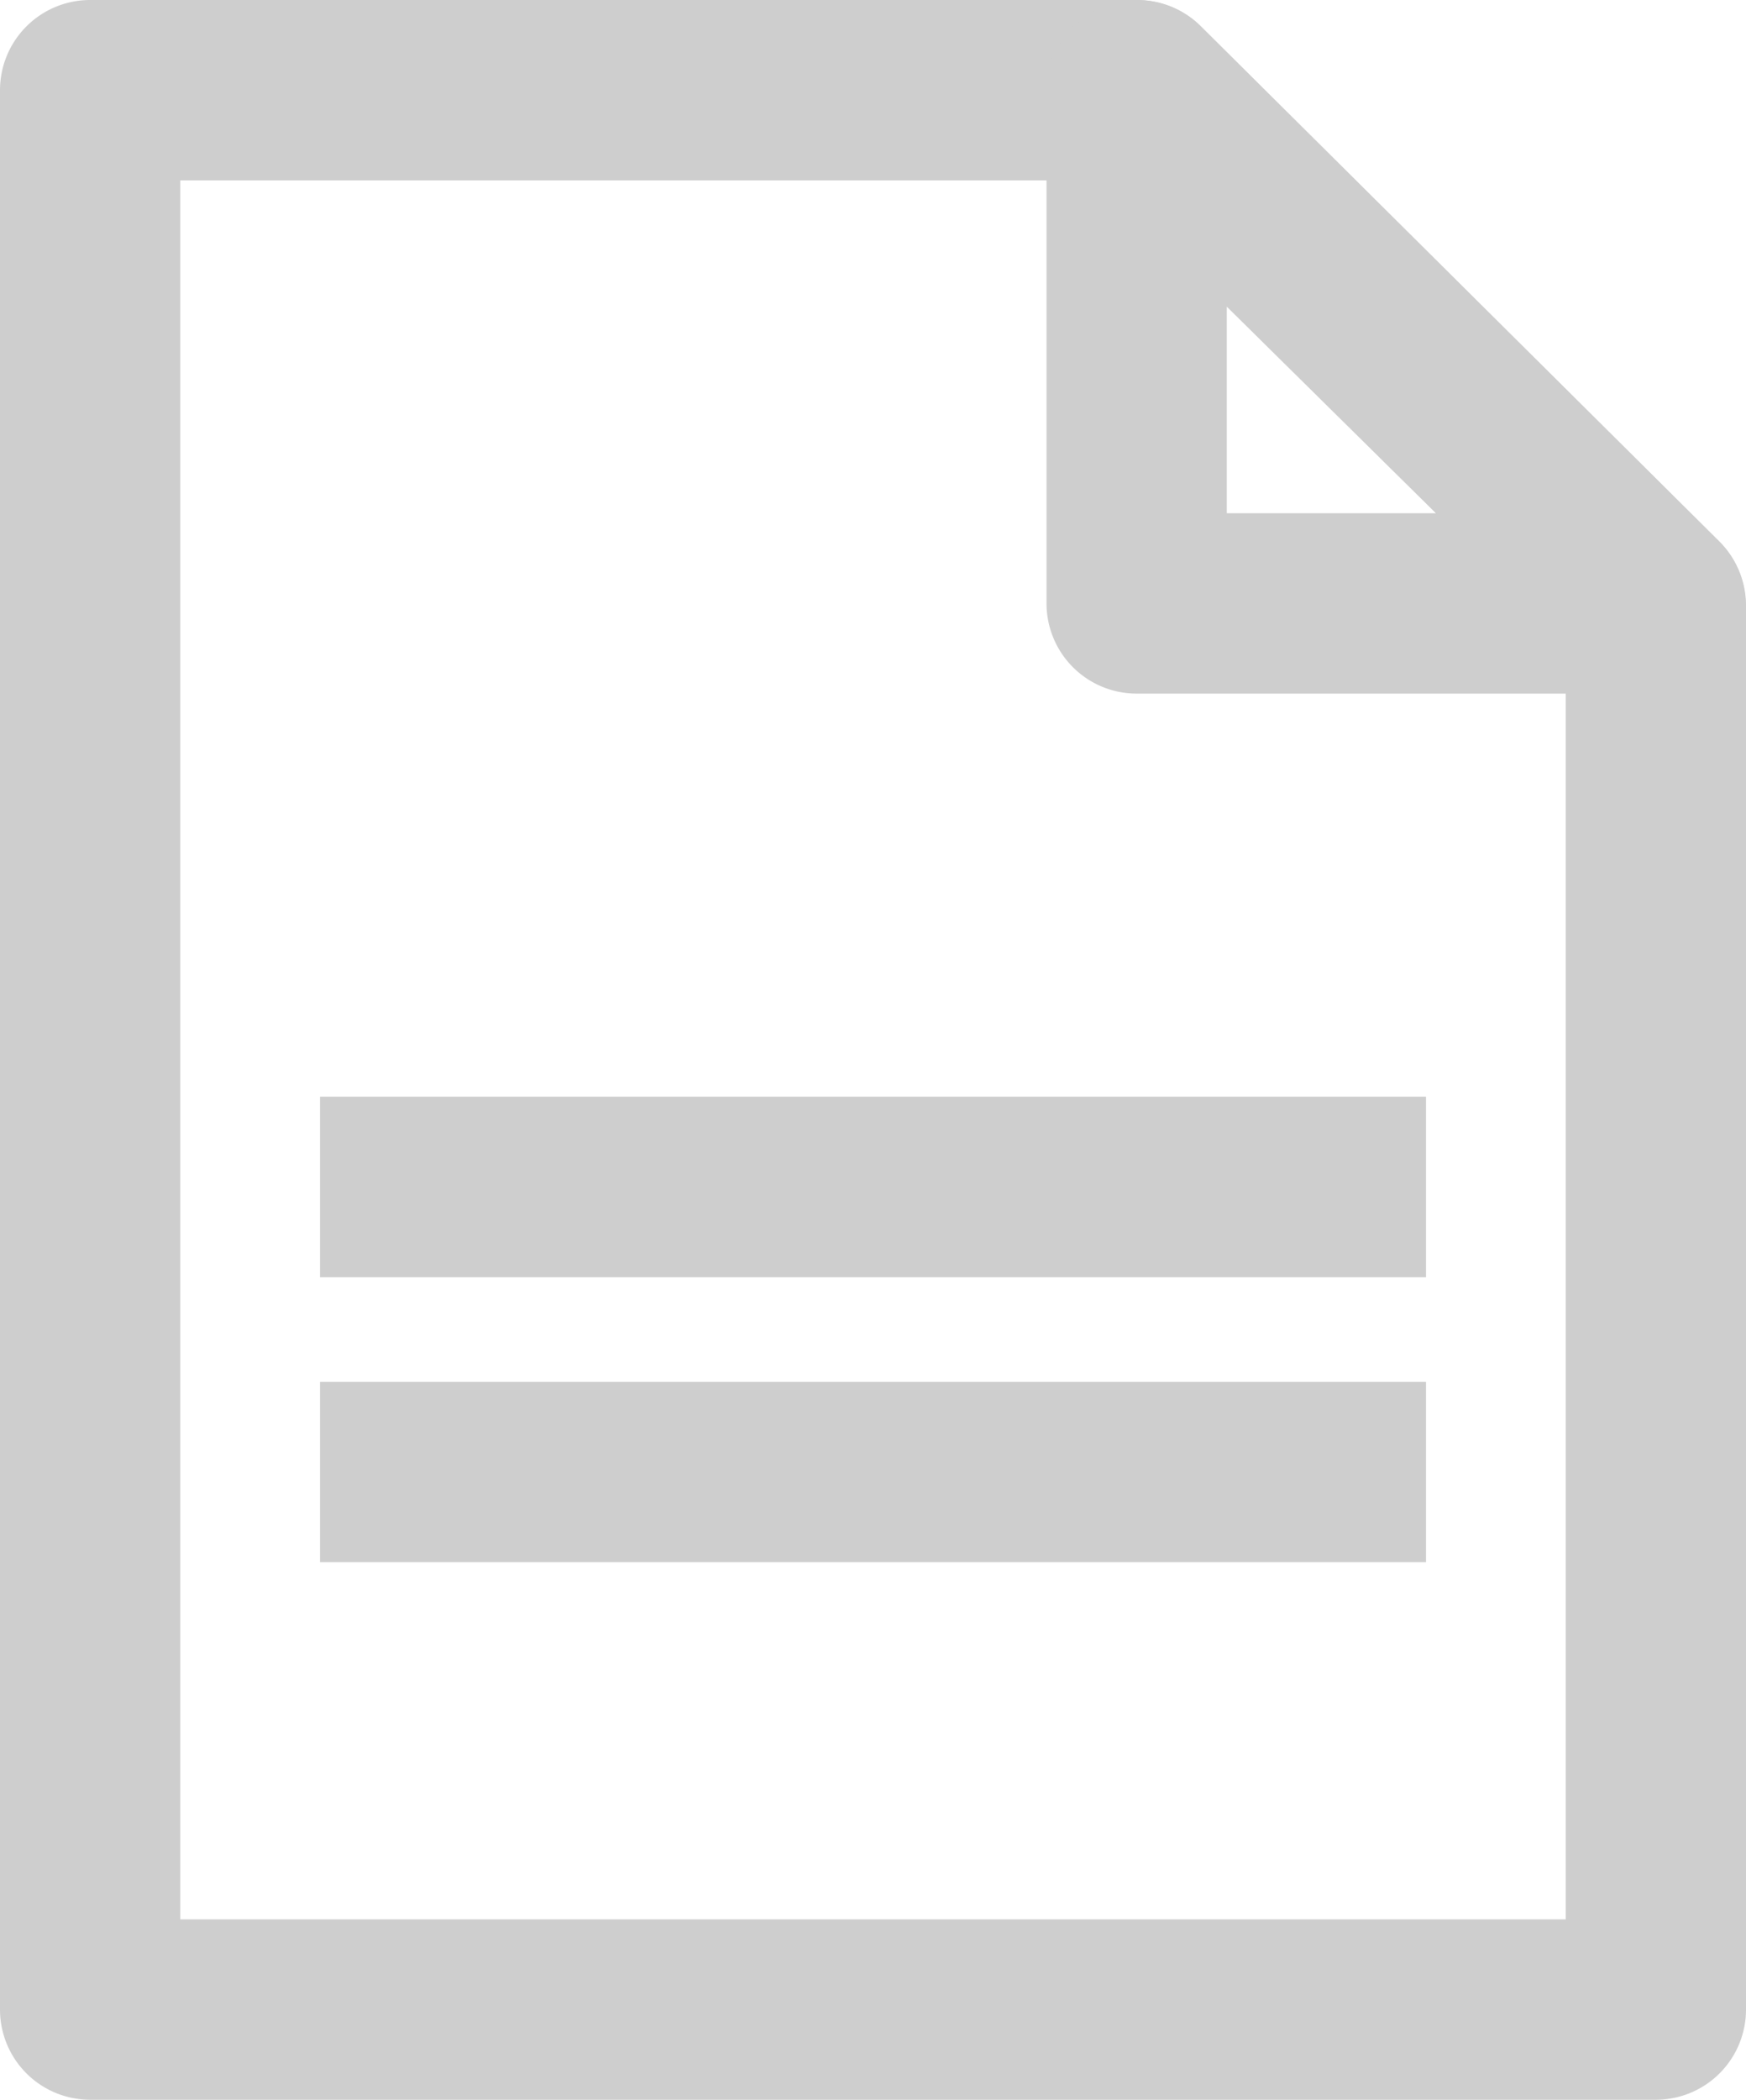 <svg xmlns="http://www.w3.org/2000/svg" viewBox="0 0 19.37 23.28"><defs><style>.cls-1{fill:#cecece;}</style></defs><g id="圖層_2" data-name="圖層 2"><g id="圖層_8" data-name="圖層 8"><path class="cls-1" d="M18.37,23.28H1a1,1,0,0,1-1-1V1A1,1,0,0,1,1,0H12.61a1,1,0,0,1,.71.29L19.07,6a1,1,0,0,1,.3.71V22.28A1,1,0,0,1,18.37,23.28ZM2,21.28H17.37V7.11L12.2,2H2Z"/><path class="cls-1" d="M18.37,7.69H12.61a1,1,0,0,1-1-1V1a1,1,0,0,1,.62-.92,1,1,0,0,1,1.09.21L19.07,6a1,1,0,0,1-.7,1.71Zm-4.76-2h2.32L13.61,3.4Z"/><rect class="cls-1" x="3.55" y="12.16" width="12.27" height="2"/><rect class="cls-1" x="3.55" y="15.32" width="12.27" height="2"/></g></g></svg>